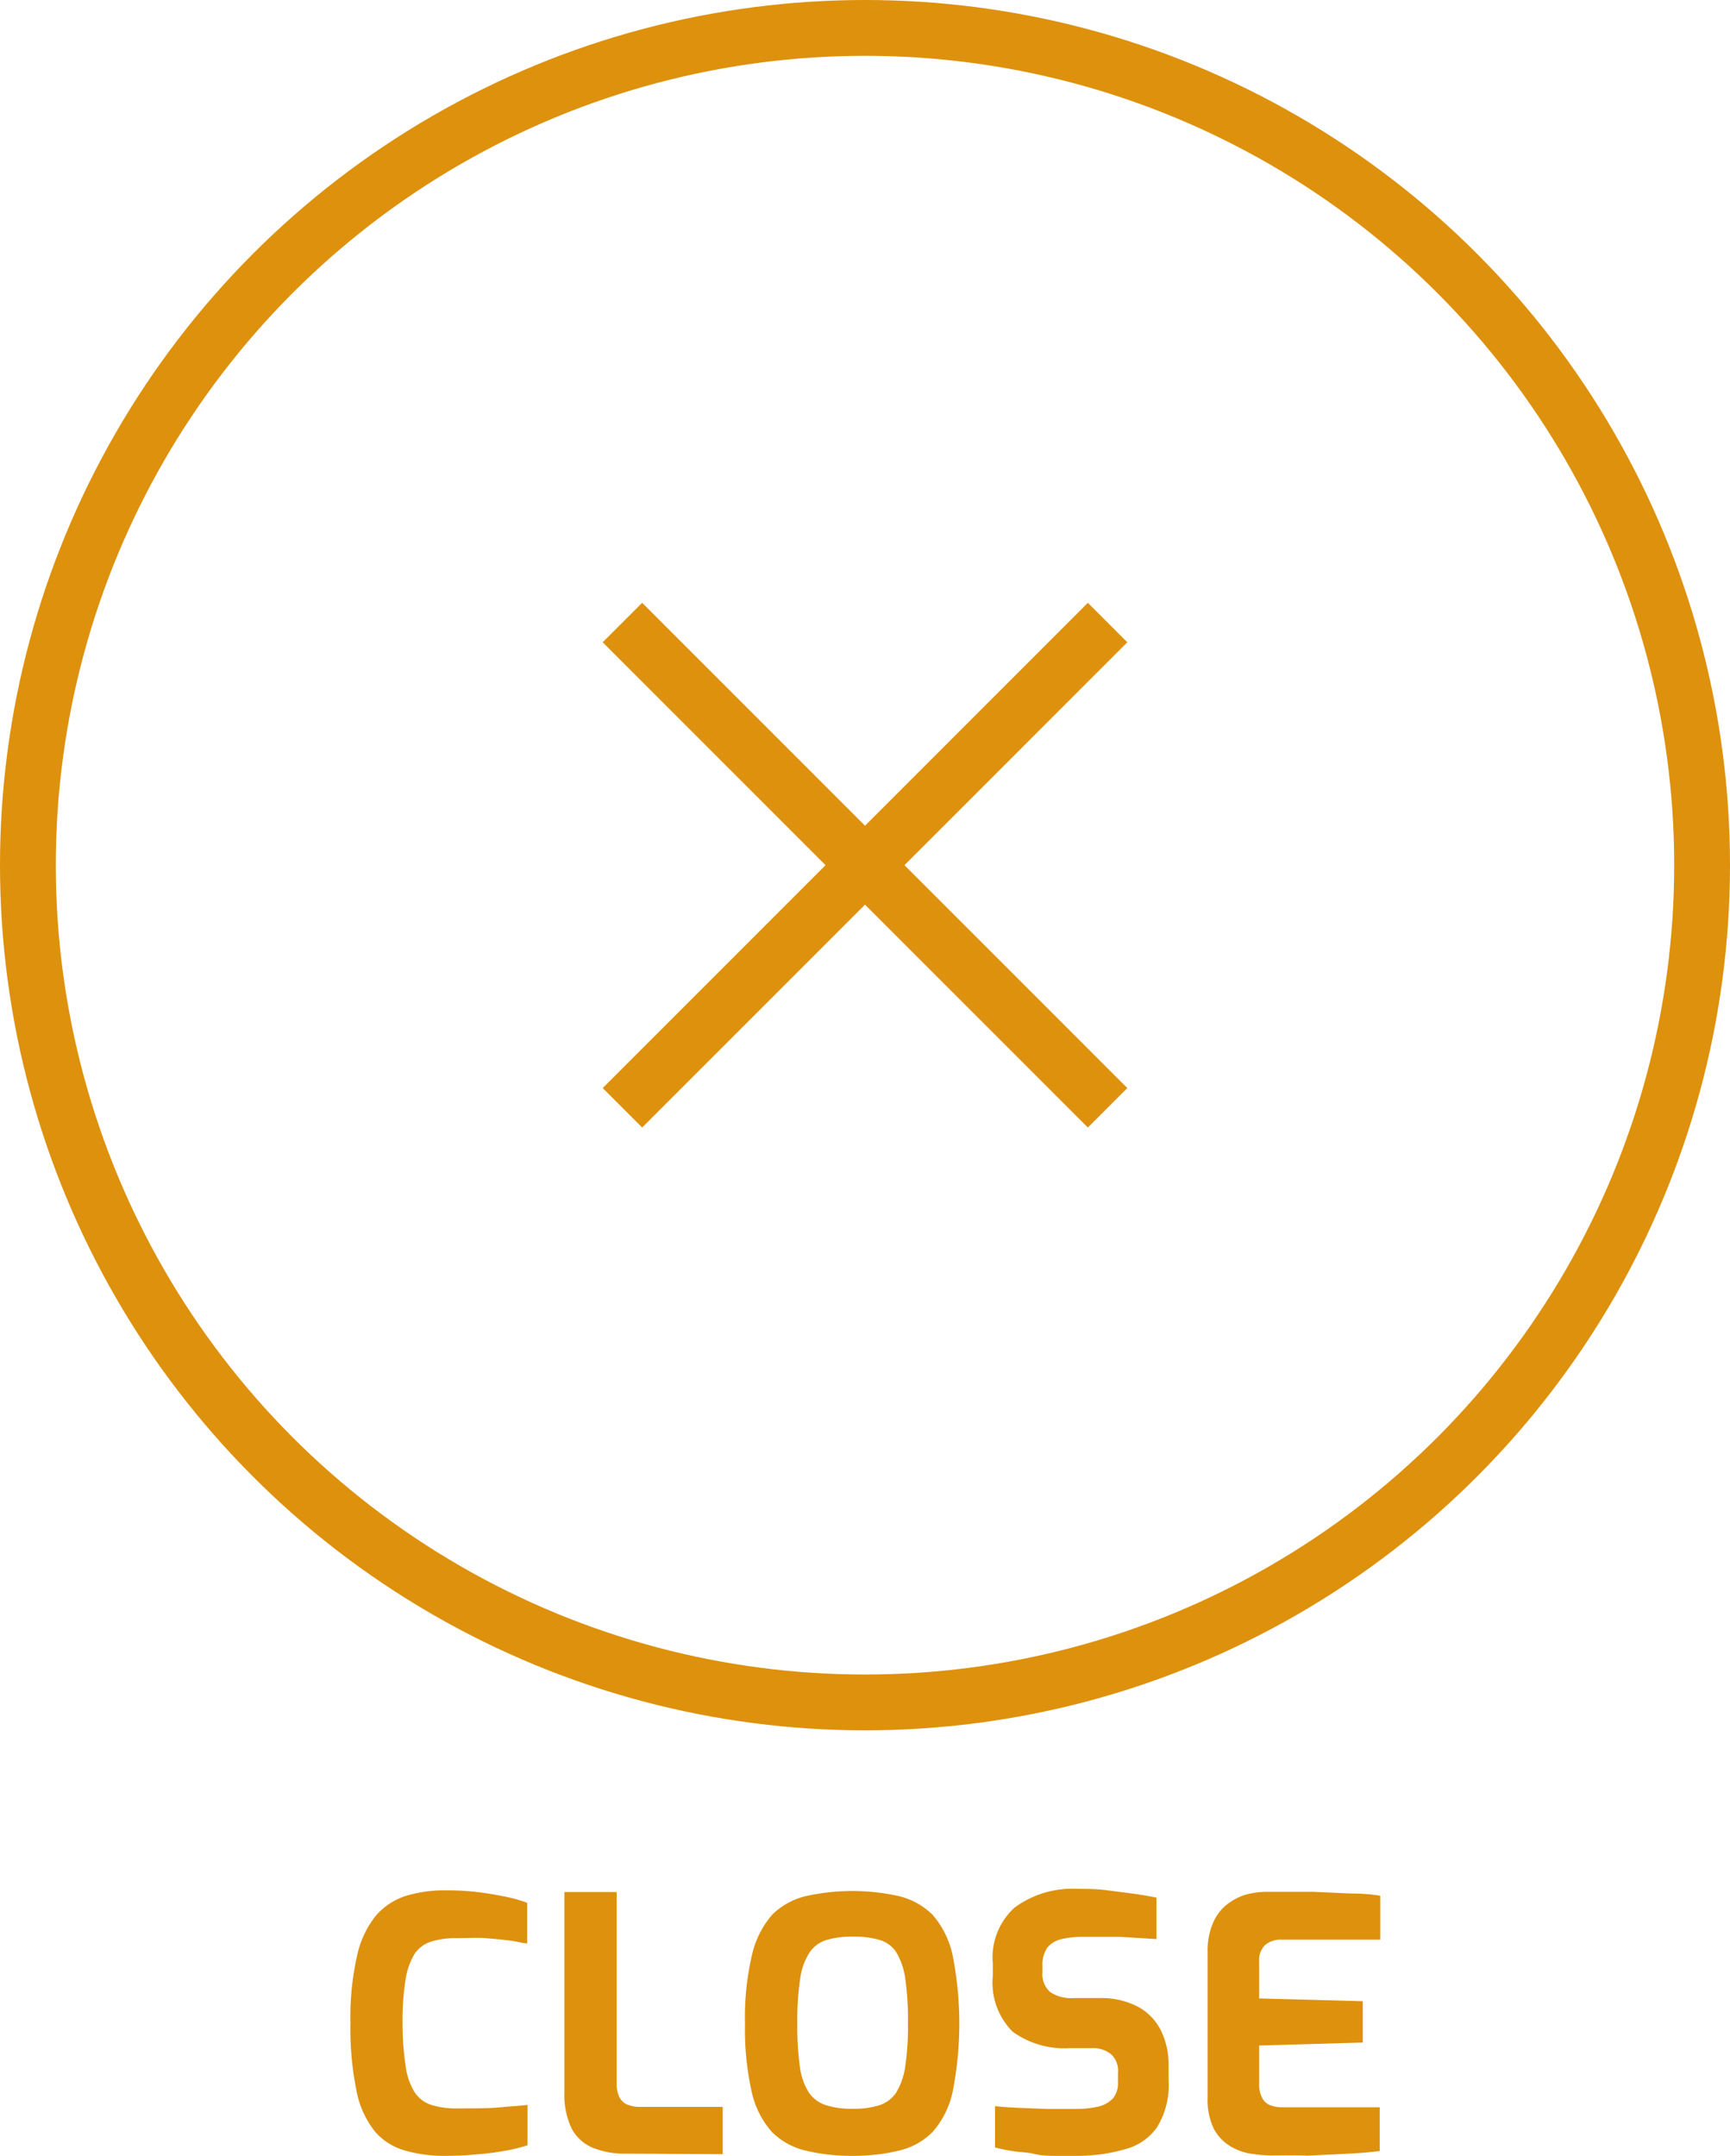<svg xmlns="http://www.w3.org/2000/svg" viewBox="0 0 93 115.87"><defs><style>.cls-1{fill:none;stroke:#dd910d;stroke-miterlimit:10;stroke-width:3px;}.cls-2{fill:#dd910d;}</style></defs><circle class="cls-1" cx="46.5" cy="46.5" r="45"/><line class="cls-1" x1="33.46" y1="33.46" x2="59.54" y2="59.54"/><path class="cls-2" d="M23.94,115.87a7.52,7.52,0,0,1-2.18-.29,3.33,3.33,0,0,1-1.59-1,5,5,0,0,1-1-2.18,16.66,16.66,0,0,1-.33-3.67,14.83,14.83,0,0,1,.35-3.59,5.18,5.18,0,0,1,1-2.16,3.55,3.55,0,0,1,1.62-1.08,7.11,7.11,0,0,1,2.15-.3,14.08,14.08,0,0,1,1.77.1c.55.07,1.05.16,1.49.25a7.43,7.43,0,0,1,1.12.32v2.18c-.22,0-.53-.1-.92-.15s-.82-.09-1.32-.13-1,0-1.56,0a4.41,4.41,0,0,0-1.35.18,1.67,1.67,0,0,0-.9.66,3.72,3.72,0,0,0-.49,1.4,13.89,13.89,0,0,0-.16,2.37A14.9,14.9,0,0,0,21.8,111a3.58,3.58,0,0,0,.47,1.42,1.69,1.69,0,0,0,.88.7,4.3,4.3,0,0,0,1.41.2c1,0,1.75,0,2.35-.06s1.09-.08,1.45-.13v2.17a9.09,9.09,0,0,1-1.17.29,14.29,14.29,0,0,1-1.47.19C25.19,115.84,24.6,115.87,23.94,115.87Z"/><path class="cls-2" d="M33.67,115.75a4.55,4.55,0,0,1-1.84-.33,2.27,2.27,0,0,1-1.12-1.06,4.25,4.25,0,0,1-.37-1.93V101.69h2.81V112a1.56,1.56,0,0,0,.16.74.85.85,0,0,0,.45.39,1.88,1.88,0,0,0,.65.11h4.44v2.54Z"/><path class="cls-2" d="M45.84,115.87a10.43,10.43,0,0,1-2.52-.28,3.78,3.78,0,0,1-1.82-1,4.77,4.77,0,0,1-1.09-2.16,15.26,15.26,0,0,1-.36-3.67,14.7,14.7,0,0,1,.37-3.67,5,5,0,0,1,1.09-2.18,3.83,3.83,0,0,1,1.81-1,11.53,11.53,0,0,1,5,0,3.88,3.88,0,0,1,1.81,1,4.85,4.85,0,0,1,1.08,2.18,18.89,18.89,0,0,1,0,7.34,4.77,4.77,0,0,1-1.08,2.16,3.75,3.75,0,0,1-1.81,1A10.46,10.46,0,0,1,45.84,115.87Zm0-2.53a4.5,4.5,0,0,0,1.43-.19,1.74,1.74,0,0,0,.9-.67,3.73,3.73,0,0,0,.49-1.39,14.89,14.89,0,0,0,.15-2.35,15.67,15.67,0,0,0-.15-2.43,3.72,3.72,0,0,0-.49-1.4,1.61,1.61,0,0,0-.9-.65,4.87,4.87,0,0,0-1.43-.17,4.65,4.65,0,0,0-1.38.17,1.69,1.69,0,0,0-.92.65,3.39,3.39,0,0,0-.52,1.4,15.48,15.48,0,0,0-.16,2.43,16.42,16.42,0,0,0,.14,2.35,3.41,3.41,0,0,0,.49,1.39,1.79,1.79,0,0,0,.92.67A4.54,4.54,0,0,0,45.84,113.34Z"/><path class="cls-2" d="M57.93,115.87l-1.13,0c-.39,0-.78,0-1.18-.1s-.78-.09-1.13-.15a9.68,9.68,0,0,1-1-.2v-2.22q.57.06,1.29.09t1.5.06l1.49,0a5.6,5.6,0,0,0,1.24-.12,1.59,1.59,0,0,0,.81-.44,1.25,1.25,0,0,0,.28-.87v-.51a1.21,1.21,0,0,0-.37-1,1.54,1.54,0,0,0-1-.33h-1.2a4.76,4.76,0,0,1-3.09-.88,3.74,3.74,0,0,1-1.07-3v-.68a3.61,3.61,0,0,1,1.18-3,5.23,5.23,0,0,1,3.36-1c.52,0,1,0,1.55.07l1.48.19c.48.07.88.14,1.23.21v2.23l-1.95-.12c-.72,0-1.38,0-2,0a5,5,0,0,0-1.15.12,1.39,1.39,0,0,0-.77.46,1.62,1.62,0,0,0-.26,1V106a1.27,1.27,0,0,0,.42,1.07,2,2,0,0,0,1.23.32h1.39a4.24,4.24,0,0,1,2.1.47,2.92,2.92,0,0,1,1.23,1.28,4.11,4.11,0,0,1,.41,1.86v.8a4.32,4.32,0,0,1-.62,2.53,3,3,0,0,1-1.71,1.18A9.2,9.2,0,0,1,57.93,115.87Z"/><path class="cls-2" d="M68.3,115.85a7,7,0,0,1-1-.09,2.93,2.93,0,0,1-1.13-.39,2.41,2.41,0,0,1-.9-.92,3.5,3.5,0,0,1-.35-1.7V104.9a3.7,3.7,0,0,1,.29-1.55,2.48,2.48,0,0,1,.76-1,3.08,3.08,0,0,1,1-.52,4.43,4.43,0,0,1,1.12-.15c1,0,1.79,0,2.52,0l2,.09q.87,0,1.59.12v2.36H68.93a1.32,1.32,0,0,0-.91.28,1.1,1.1,0,0,0-.33.88v2l5.57.15v2.22l-5.57.16V112a1.49,1.49,0,0,0,.17.77.79.79,0,0,0,.43.38,1.66,1.66,0,0,0,.58.11h5.3v2.35c-.55.07-1.17.12-1.85.15l-2,.1C69.58,115.83,68.92,115.85,68.3,115.85Z"/><line class="cls-1" x1="59.54" y1="33.46" x2="33.46" y2="59.54"/></svg>